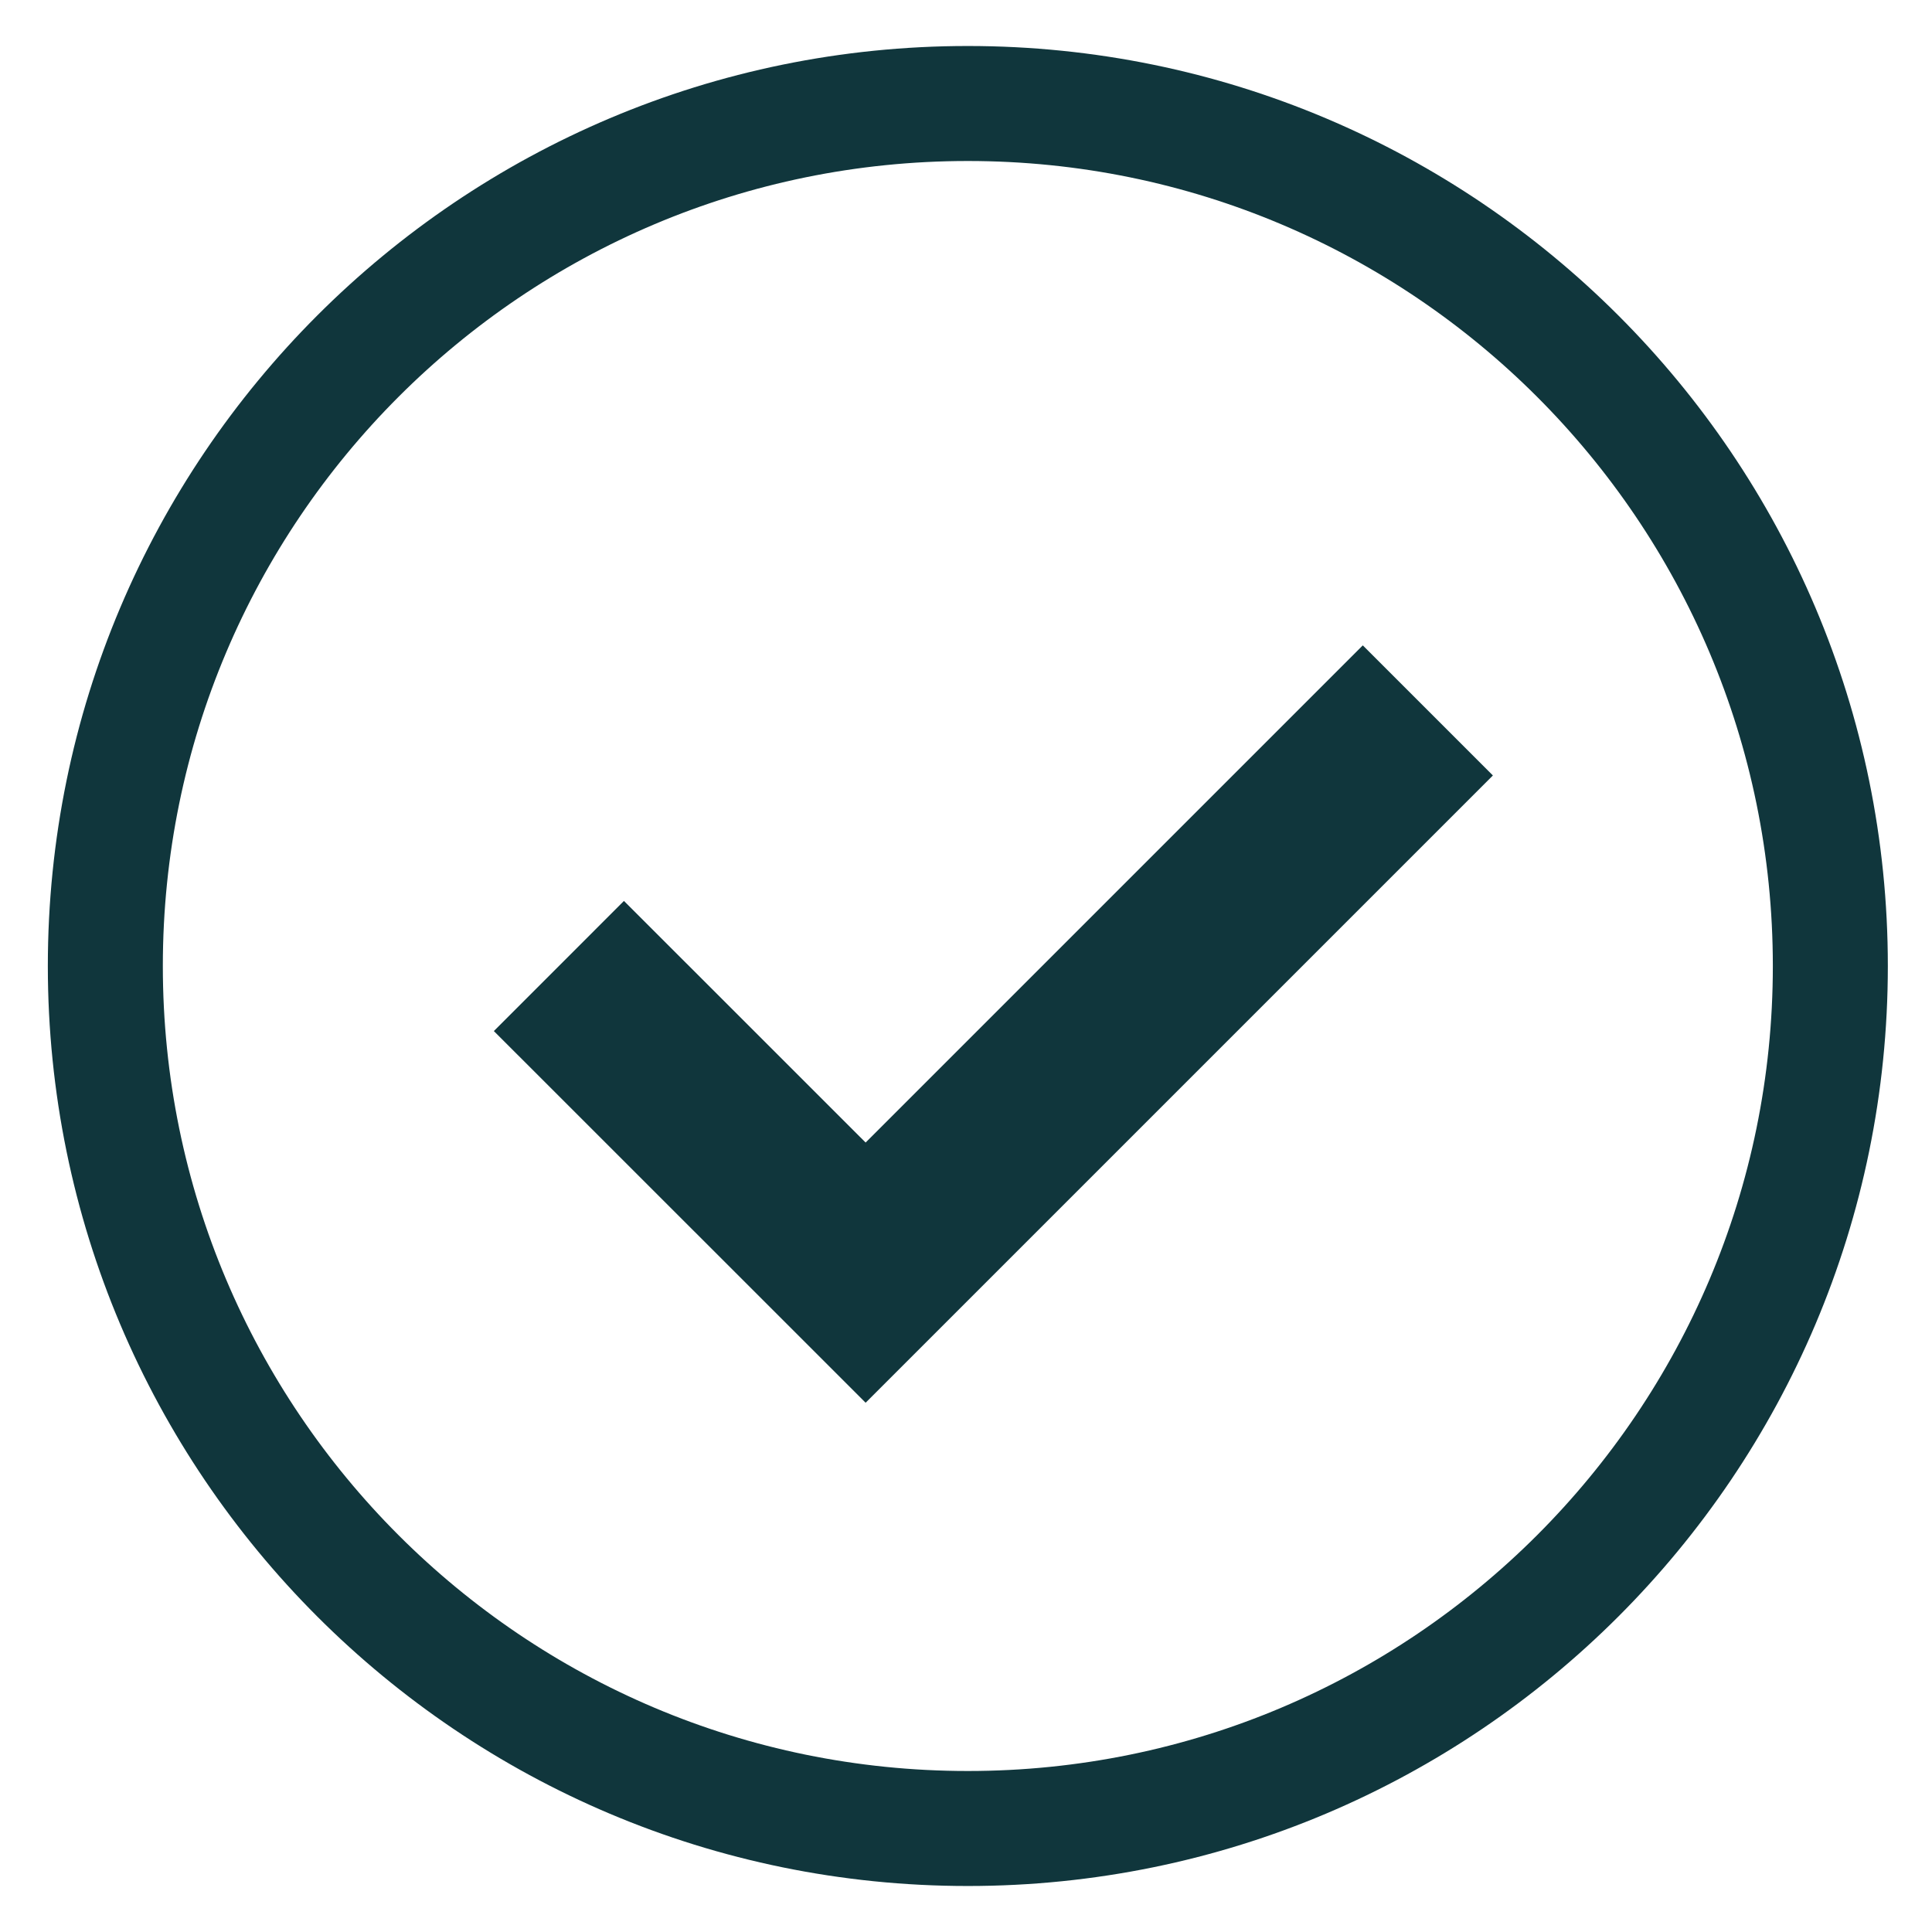 <svg width="21" height="21" viewBox="0 0 21 21" fill="none" xmlns="http://www.w3.org/2000/svg">
<path d="M10.52 19.875C15.697 19.875 19.895 15.678 19.895 10.5C19.895 5.322 15.697 1.125 10.52 1.125C5.342 1.125 1.145 5.322 1.145 10.5C1.145 15.678 5.342 19.875 10.52 19.875Z" stroke="#10363C" stroke-width="1.25"/>
<path d="M6.075 10.5L9.409 13.833L15.52 7.722" stroke="#10363C" stroke-width="2"/>
</svg>
